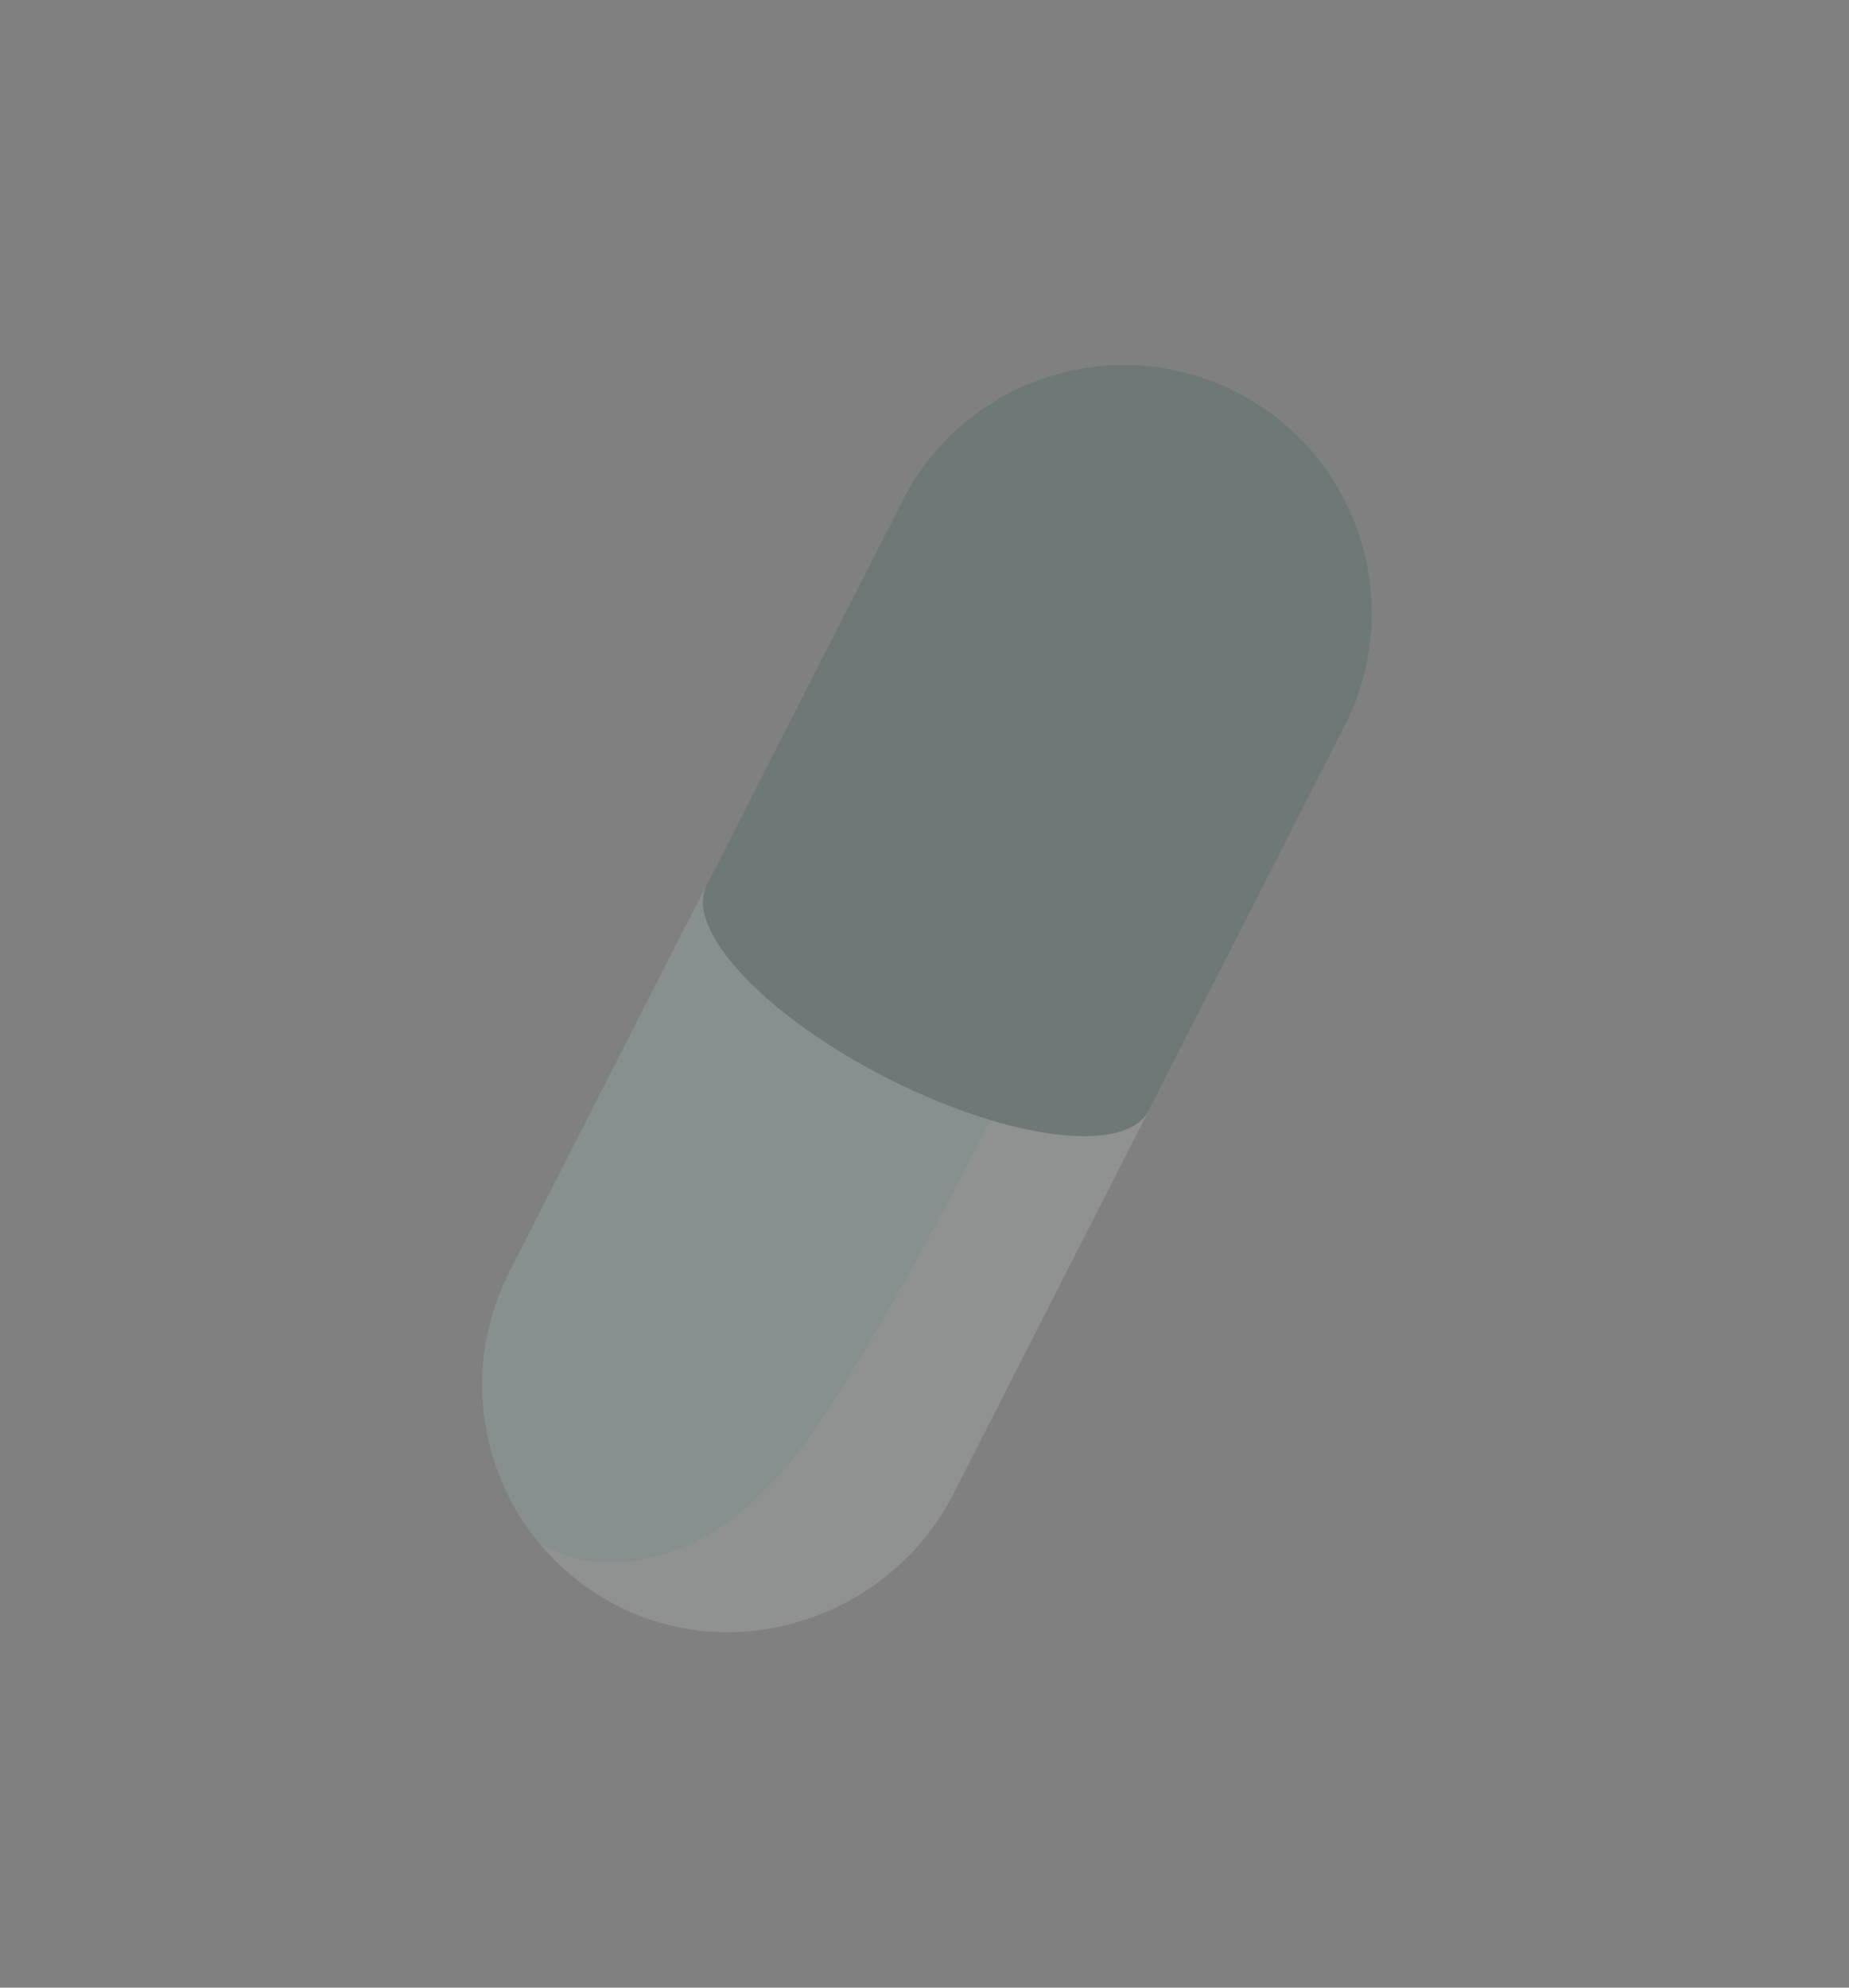 <svg width="160" height="172" viewBox="0 0 160 172" fill="none" xmlns="http://www.w3.org/2000/svg">
<rect x="0" y="0" width="160" height="172" fill="#808080" stroke="none"/>
<g opacity="0.15" clip-path="url(#clip0_1_3635)">
<path d="M117.663 46.417C115.966 41.188 112.271 36.607 106.988 33.916C96.42 28.531 83.486 32.739 78.096 43.315L44.079 110.078C40.065 117.955 41.371 127.145 46.666 133.545C46.892 133.818 47.124 134.086 47.364 134.348C47.458 134.45 47.557 134.547 47.653 134.648C47.803 134.806 47.951 134.966 48.106 135.119C48.22 135.232 48.34 135.338 48.456 135.448C48.6 135.585 48.742 135.723 48.891 135.856C49.017 135.969 49.149 136.075 49.278 136.185C49.424 136.309 49.567 136.436 49.717 136.557C49.852 136.666 49.993 136.768 50.131 136.874C50.282 136.99 50.43 137.108 50.584 137.22C50.728 137.324 50.879 137.422 51.026 137.523C51.181 137.63 51.333 137.739 51.491 137.842C51.643 137.941 51.802 138.033 51.957 138.128C52.117 138.226 52.275 138.328 52.438 138.422C52.596 138.514 52.76 138.598 52.92 138.686C53.078 138.772 53.233 138.862 53.394 138.944C53.404 138.95 53.414 138.954 53.424 138.959C53.699 139.099 53.976 139.231 54.255 139.358C54.302 139.38 54.348 139.404 54.395 139.425C64.757 144.068 77.293 139.498 82.508 129.263L116.365 62.814C119.061 57.524 119.358 51.65 117.663 46.417Z" fill="#EAFAF8"/>
<path d="M117.663 46.417C115.966 41.188 112.271 36.607 106.988 33.916C96.42 28.531 83.486 32.739 78.096 43.315L61.137 76.6C59.184 80.433 66.167 87.905 76.735 93.29C79.823 94.863 82.882 96.086 85.704 96.929C85.704 96.929 85.705 96.929 85.705 96.929C92.539 98.975 98.024 98.812 99.406 96.099L116.366 62.814C119.061 57.524 119.358 51.65 117.663 46.417Z" fill="#0A4842"/>
<path d="M76.735 93.29C66.167 87.905 59.184 80.433 61.137 76.601L44.079 110.078C40.065 117.956 41.37 127.145 46.666 133.545C47.958 134.259 49.325 134.819 50.849 135.06C55.729 135.834 60.72 133.664 64.403 130.577C68.161 127.435 70.91 123.273 73.47 119.091C77.876 111.89 81.868 104.453 85.704 96.929C82.881 96.086 79.823 94.863 76.735 93.29Z" fill="#ACECE5"/>
</g>
<defs>
<clipPath id="clip0_1_3635">
<rect width="109.516" height="136.08" fill="white" transform="translate(62.318 0.976) rotate(27)"/>
</clipPath>
</defs>
</svg>
